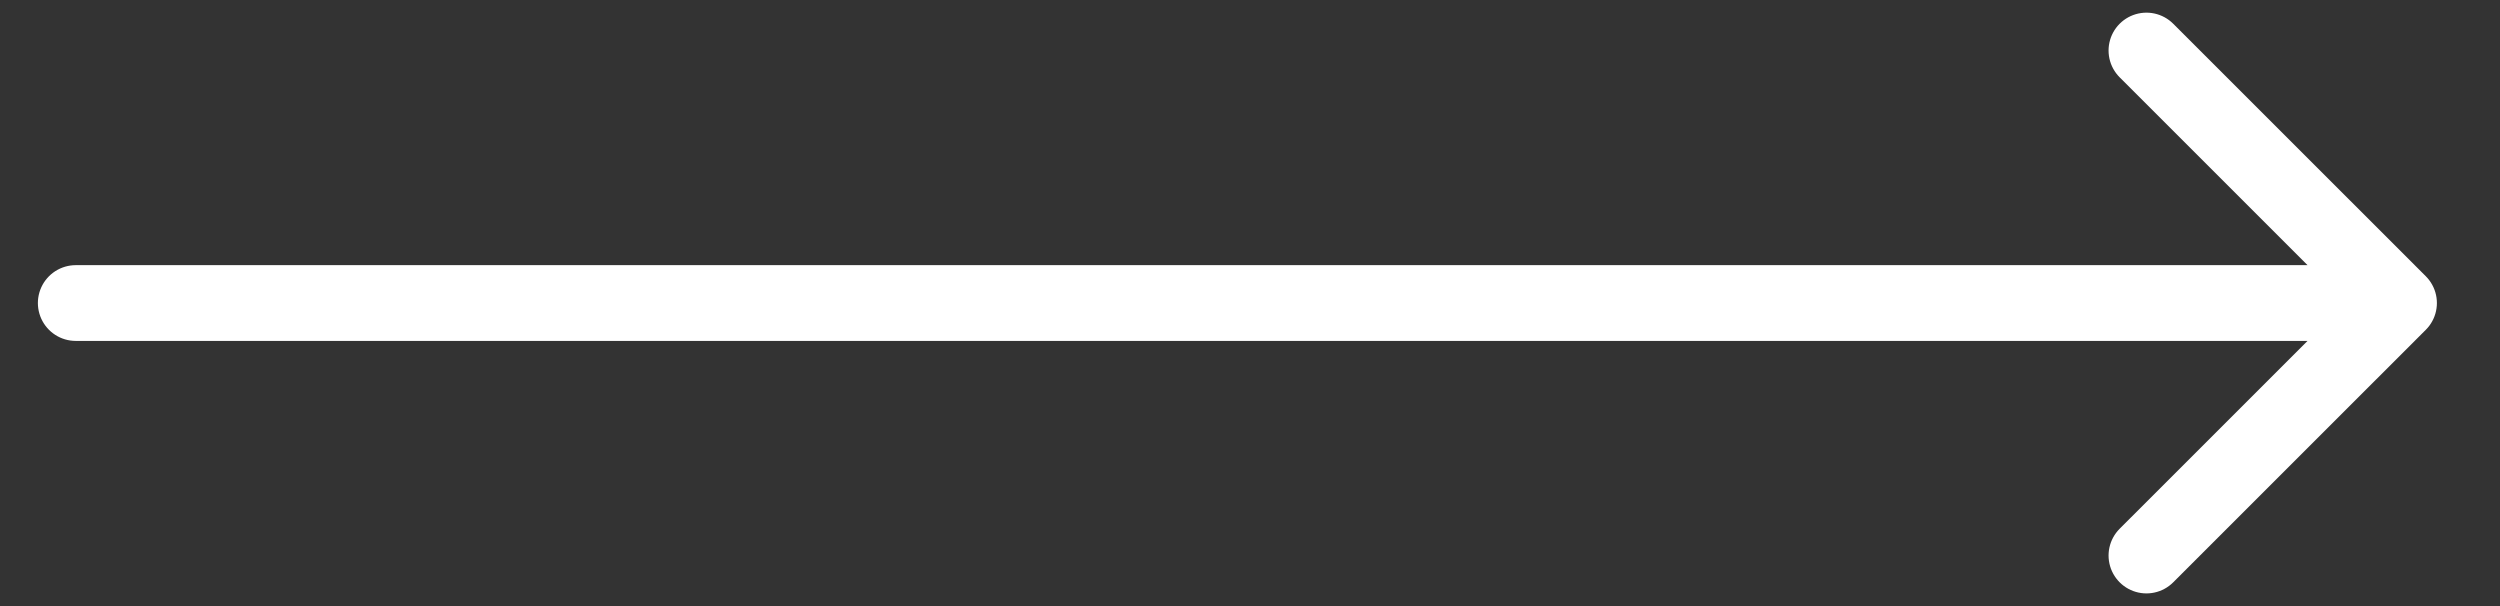 <svg width="33" height="8" viewBox="0 0 33 8" fill="none" xmlns="http://www.w3.org/2000/svg">
<rect x="0" y="0" width="33" height="8" fill="#333333" stroke="none"/>
<path d="M28.333 0.667L31.667 4M31.667 4L28.333 7.333M31.667 4H1" stroke="white" stroke-linecap="round" stroke-linejoin="round"/>
</svg>

